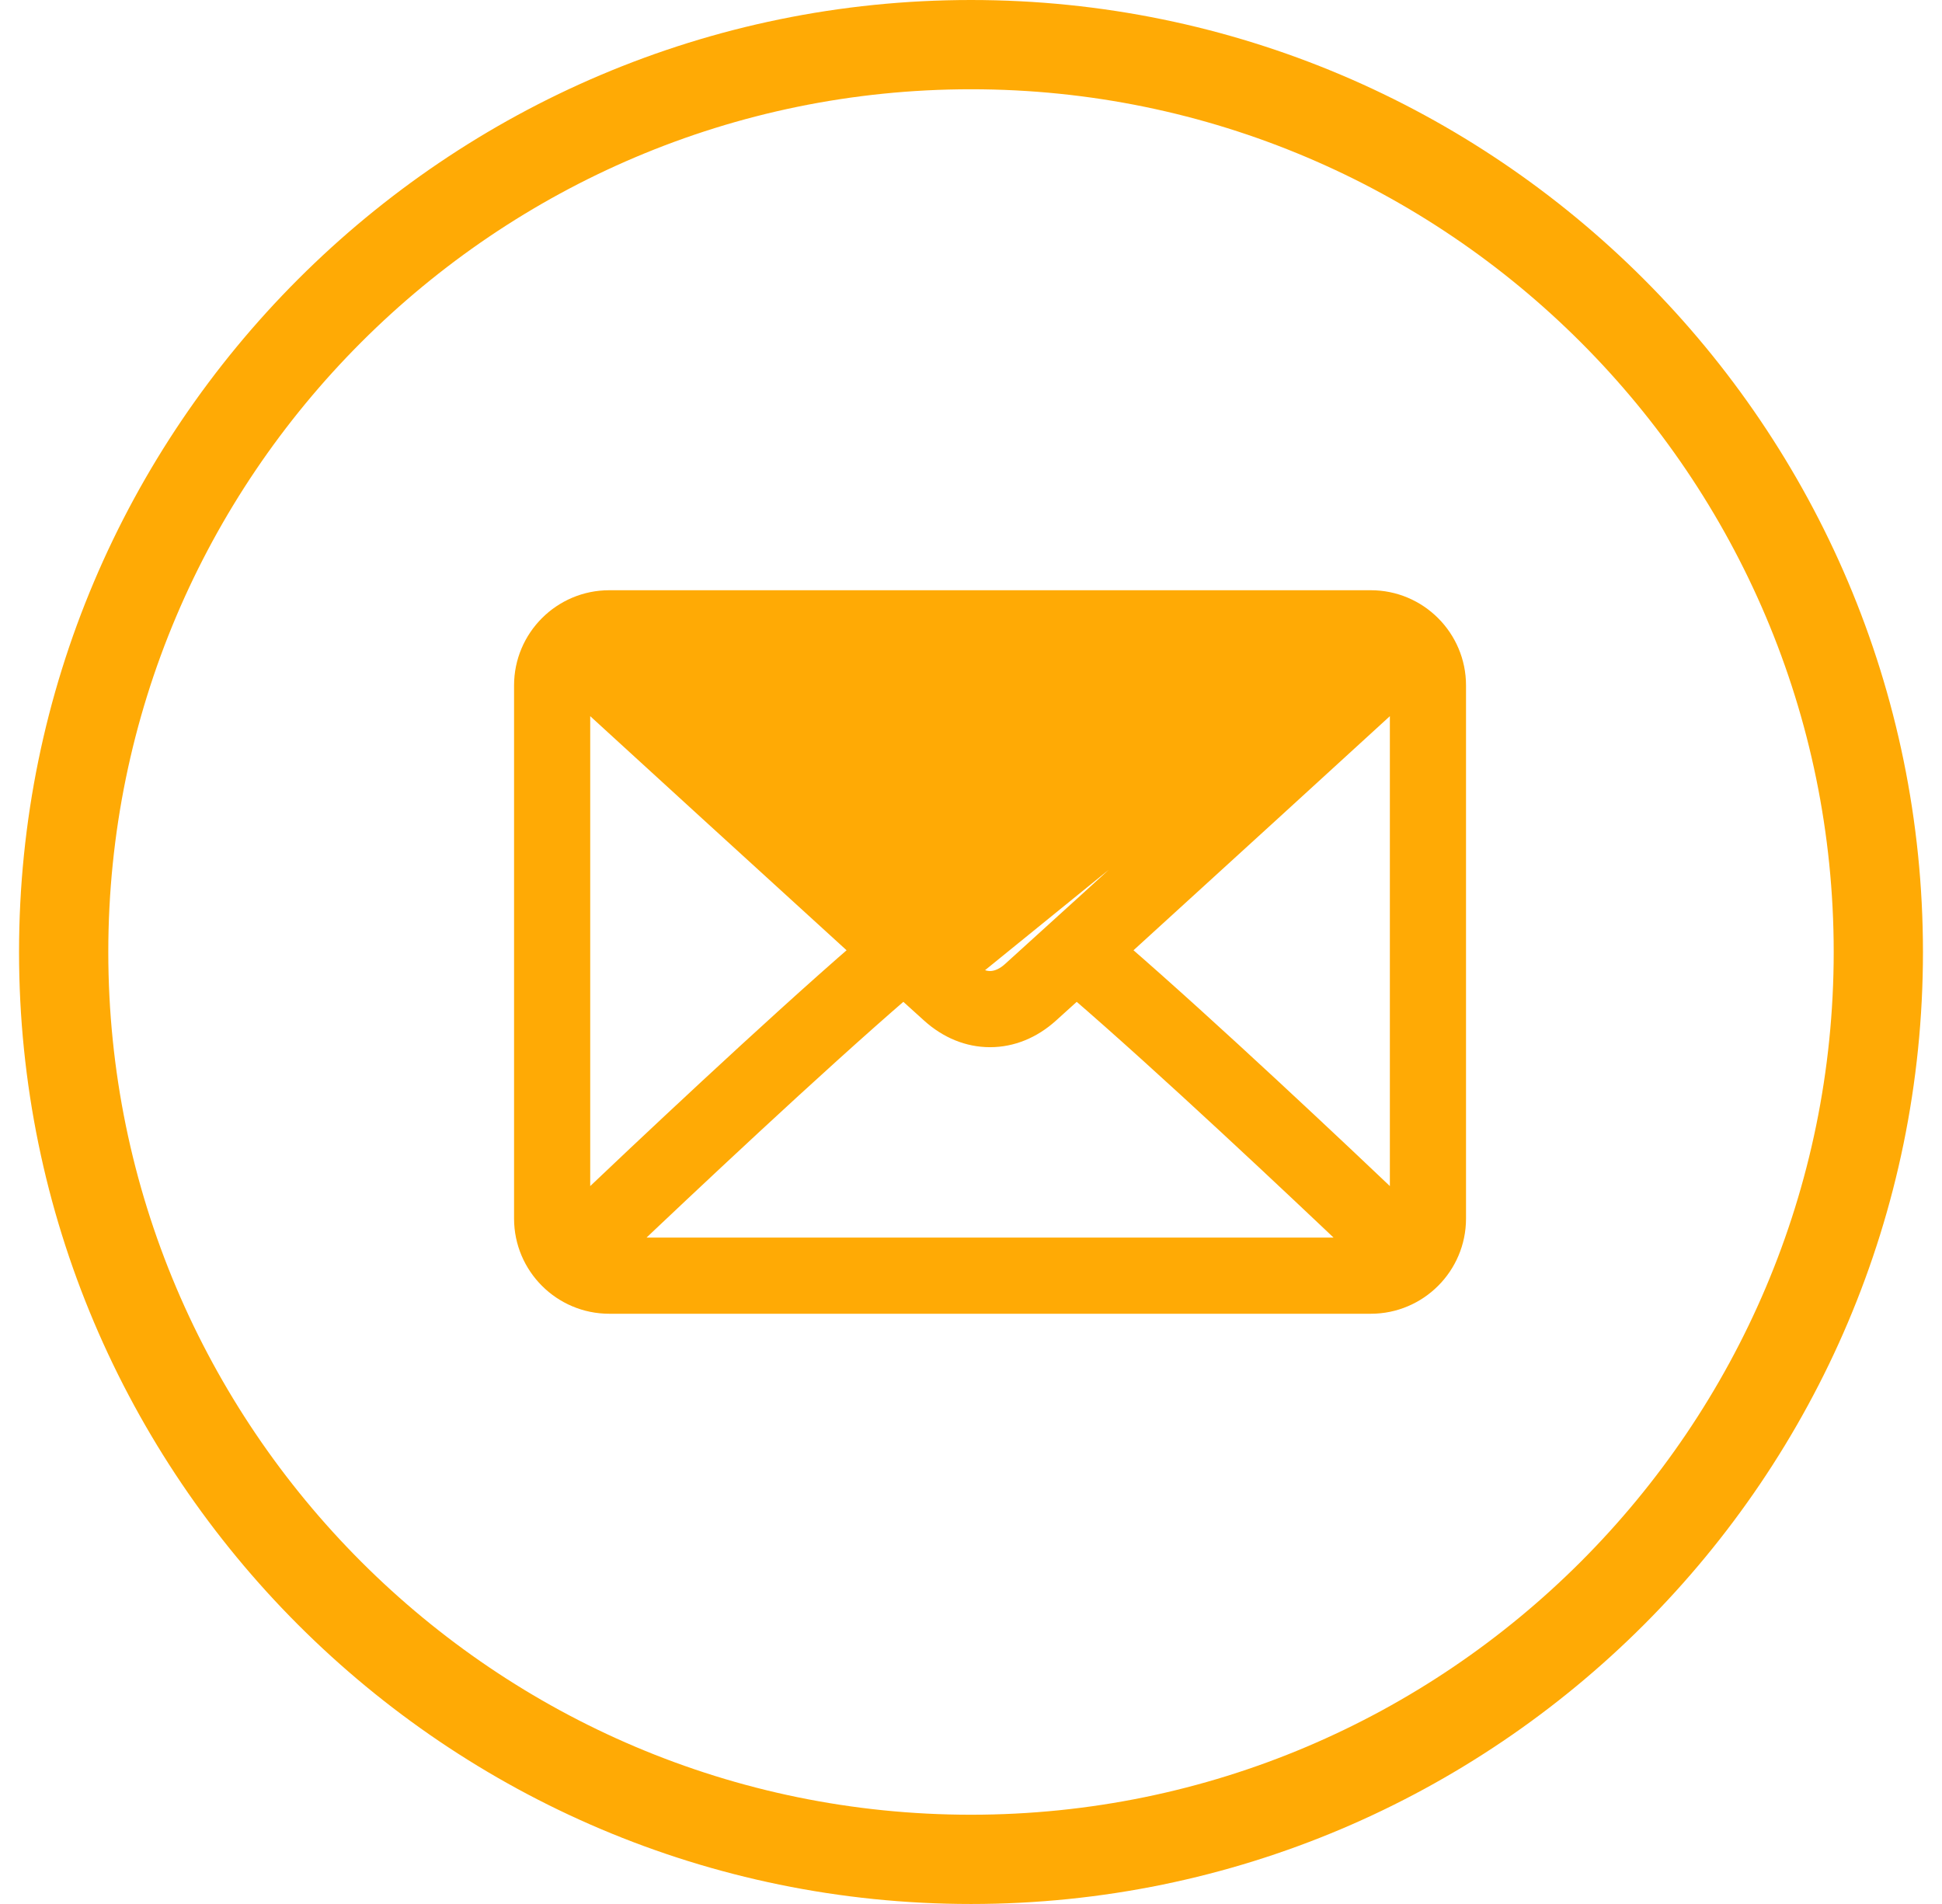 <?xml version="1.0" encoding="UTF-8"?> <svg xmlns="http://www.w3.org/2000/svg" width="51" height="50" viewBox="0 0 51 50" fill="none"><path d="M25.5 0C11.715 0 0.5 11.215 0.5 25C0.5 38.785 11.715 50 25.5 50C39.285 50 50.5 38.785 50.5 25C50.5 11.215 39.285 0 25.5 0ZM25.5 47.656C13.007 47.656 2.844 37.493 2.844 25C2.844 12.507 13.007 2.344 25.5 2.344C37.993 2.344 48.156 12.507 48.156 25C48.156 37.493 37.993 47.656 25.5 47.656Z" fill="#FFAA05"></path><path d="M16.39 17.25C18.492 19.174 23.576 23.823 25.441 25.503L16.39 17.25ZM16.39 17.25H35.61M16.39 17.25H35.61M35.61 17.25C33.508 19.174 28.423 23.823 26.558 25.504C26.421 25.628 26.225 25.75 26 25.75C25.775 25.75 25.579 25.628 25.441 25.503L35.61 17.25ZM24.437 26.617C24.89 27.026 25.43 27.25 26 27.25C26.57 27.25 27.11 27.026 27.562 26.618C27.762 26.438 28.006 26.218 28.273 25.975C30.598 27.977 34.04 31.221 35.648 32.75H16.352C17.96 31.222 21.403 27.977 23.727 25.975C23.994 26.217 24.238 26.438 24.437 26.617ZM24.437 26.617C24.437 26.617 24.437 26.617 24.437 26.617L24.605 26.432L24.437 26.617C24.437 26.617 24.437 26.617 24.437 26.617ZM36 15.75H16C14.759 15.75 13.75 16.759 13.75 18V32C13.75 33.241 14.759 34.25 16 34.25H36C37.241 34.25 38.25 33.241 38.25 32V18C38.25 16.759 37.241 15.75 36 15.75ZM22.608 24.959C20.225 27.023 16.801 30.253 15.25 31.728V18.24C16.792 19.651 20.22 22.786 22.608 24.959ZM36.75 31.728C35.199 30.253 31.775 27.022 29.392 24.959C31.78 22.786 35.208 19.651 36.75 18.24V31.728Z" fill="#FFAA05" stroke="#FFAA05" stroke-width="0.5"></path></svg> 